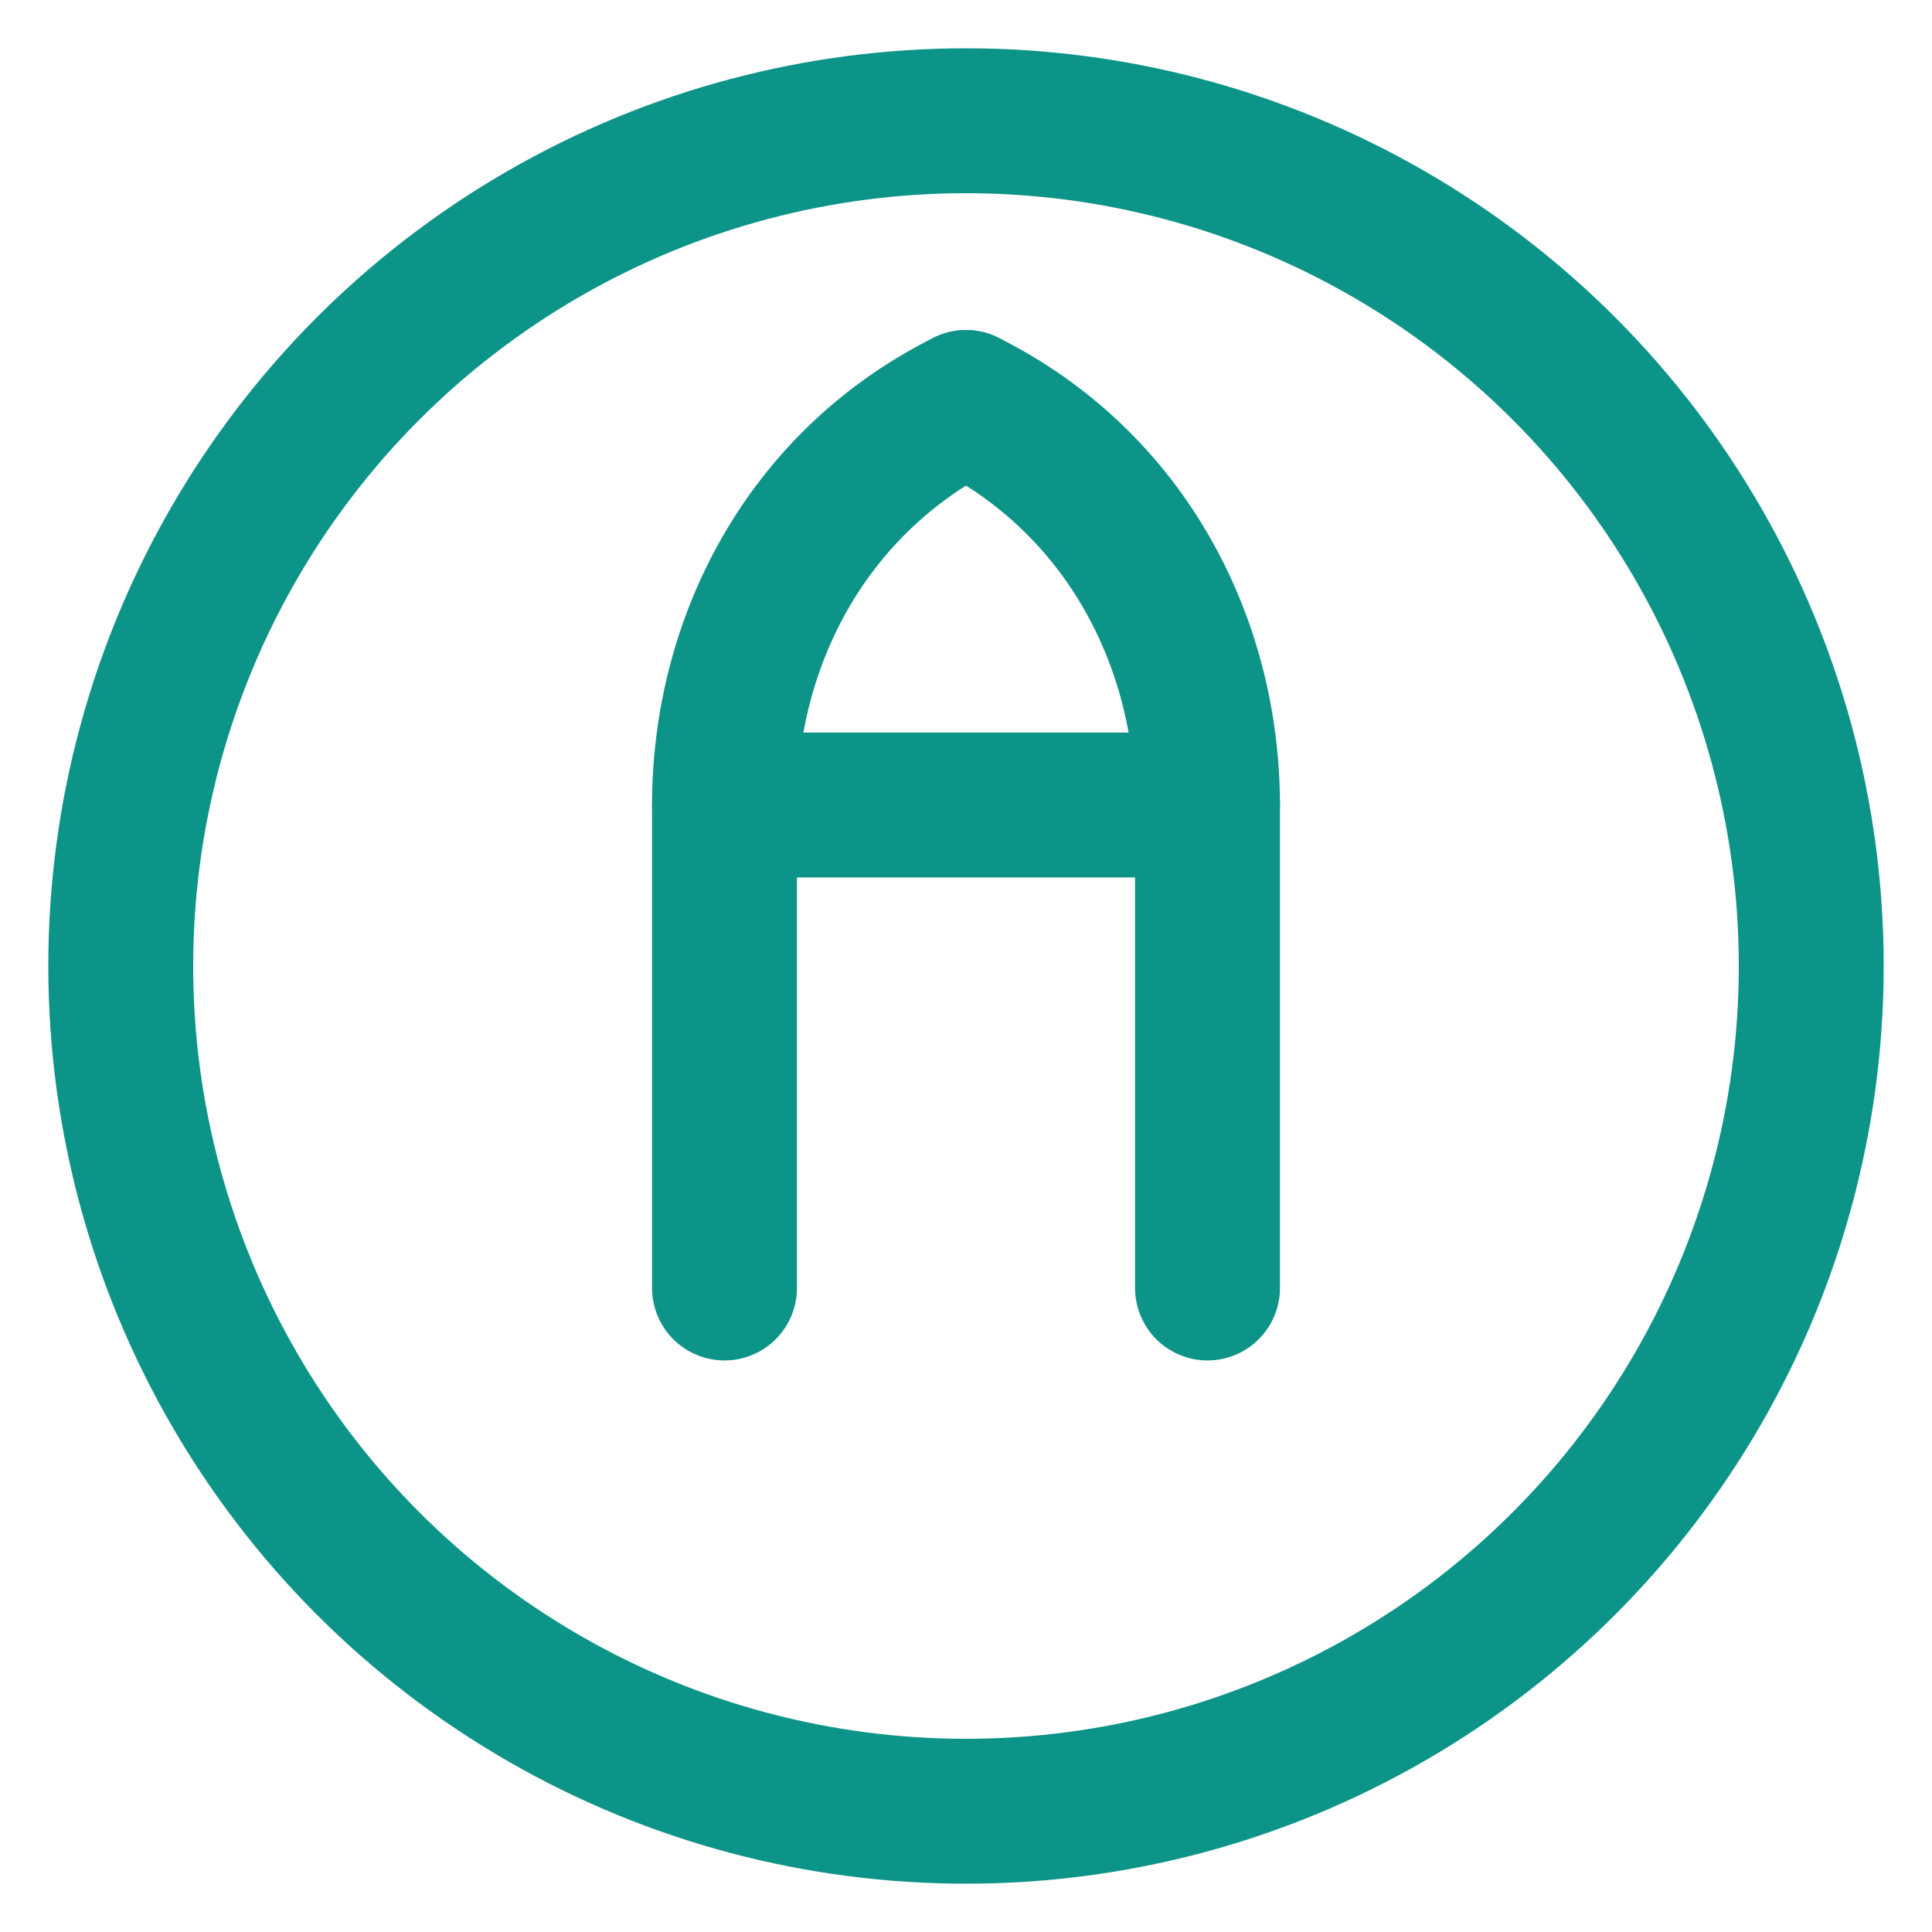 <svg xmlns="http://www.w3.org/2000/svg" viewBox="0 0 24 24" fill="none" stroke="#0d9488" stroke-width="1.8" stroke-linecap="round" stroke-linejoin="round">
  <circle cx="12" cy="12" r="10.5"/>
  <path d="M12 5c-2 1-3 3-3 5v6"/><path d="M12 5c2 1 3 3 3 5v6"/><path d="M9 10h6"/>
</svg>